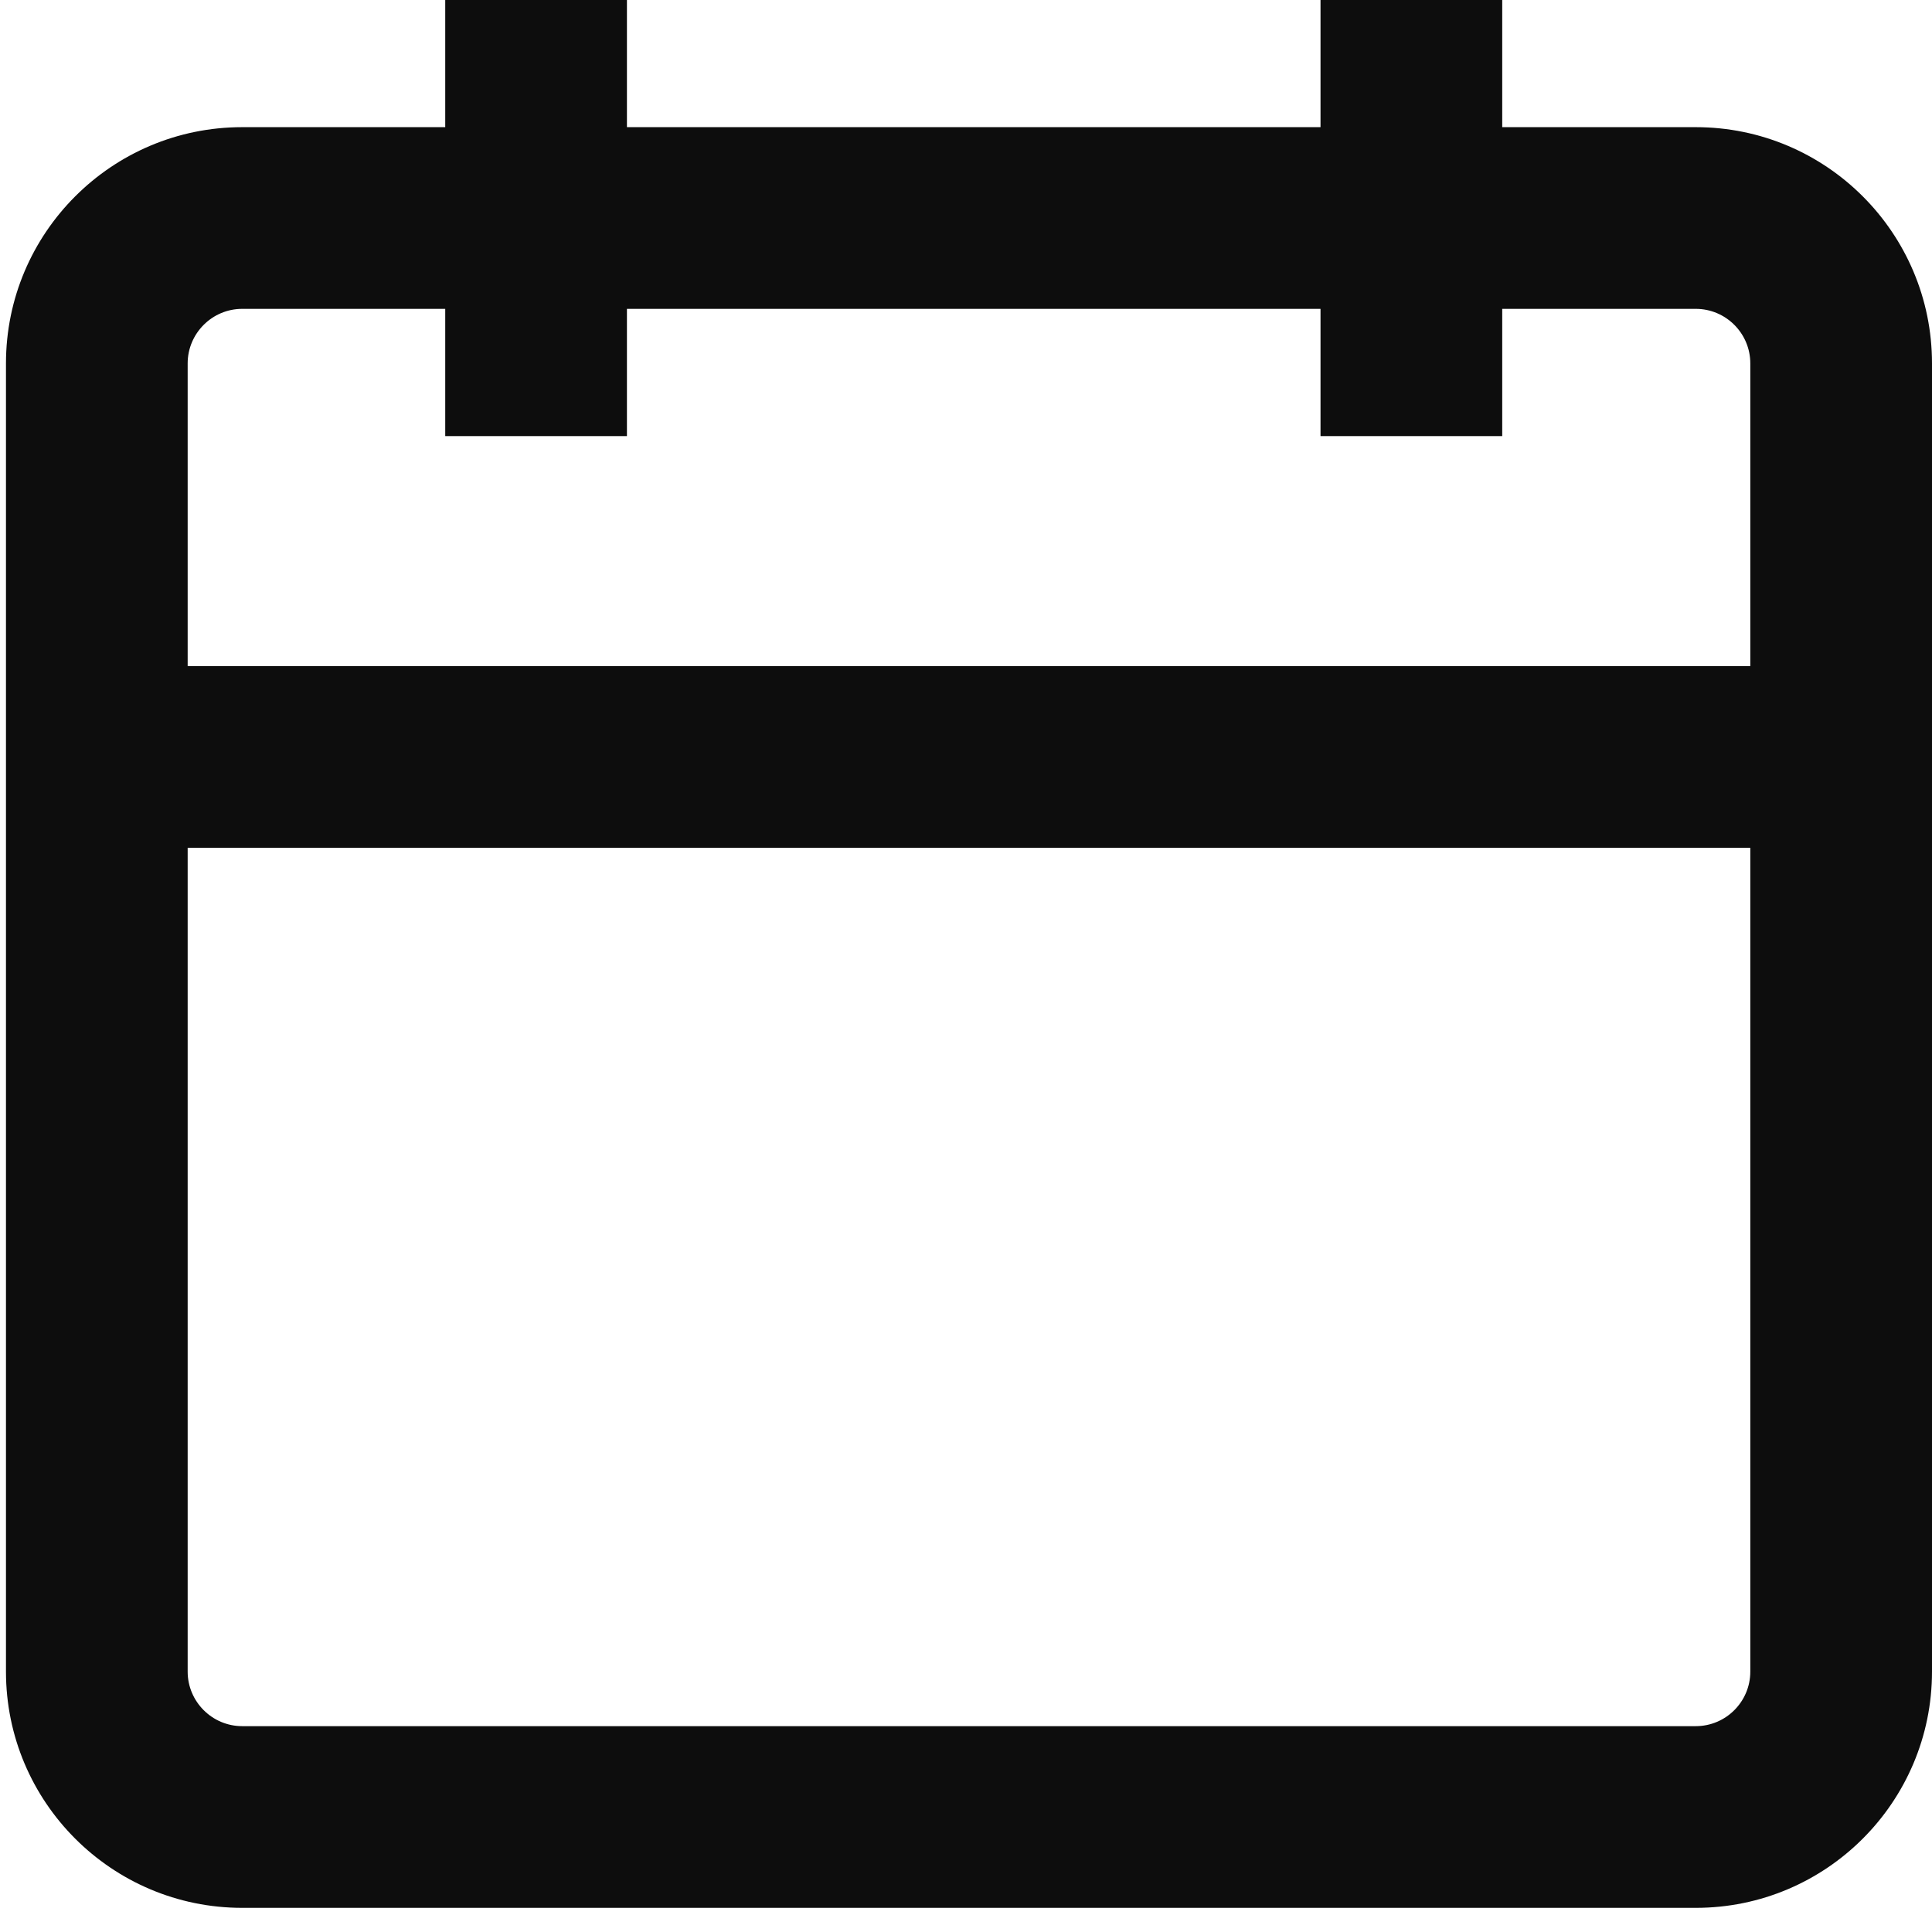 <svg width="22" height="22" viewBox="0 0 22 22" fill="none" xmlns="http://www.w3.org/2000/svg">
<path fill-rule="evenodd" clip-rule="evenodd" d="M2.758 3.517C2.416 3.517 2.137 3.796 2.137 4.138V19.035C2.137 19.377 2.416 19.656 2.758 19.656H19.31C19.653 19.656 19.931 19.377 19.931 19.035V4.138C19.931 3.796 19.653 3.517 19.31 3.517H2.758ZM0.068 4.138C0.068 2.653 1.273 1.448 2.758 1.448H19.31C20.795 1.448 22 2.653 22 4.138V19.035C22 20.52 20.795 21.725 19.31 21.725H2.758C1.273 21.725 0.068 20.52 0.068 19.035V4.138Z" fill="#0D0D0D"/>
<path fill-rule="evenodd" clip-rule="evenodd" d="M7.139 0V4.966H5.07V0H7.139Z" fill="#0D0D0D"/>
<path fill-rule="evenodd" clip-rule="evenodd" d="M15.037 4.966V0H17.106V4.966H15.037Z" fill="#0D0D0D"/>
<path fill-rule="evenodd" clip-rule="evenodd" d="M20.966 9.654H1.104V7.585H20.966V9.654Z" fill="#0D0D0D"/>
</svg>
